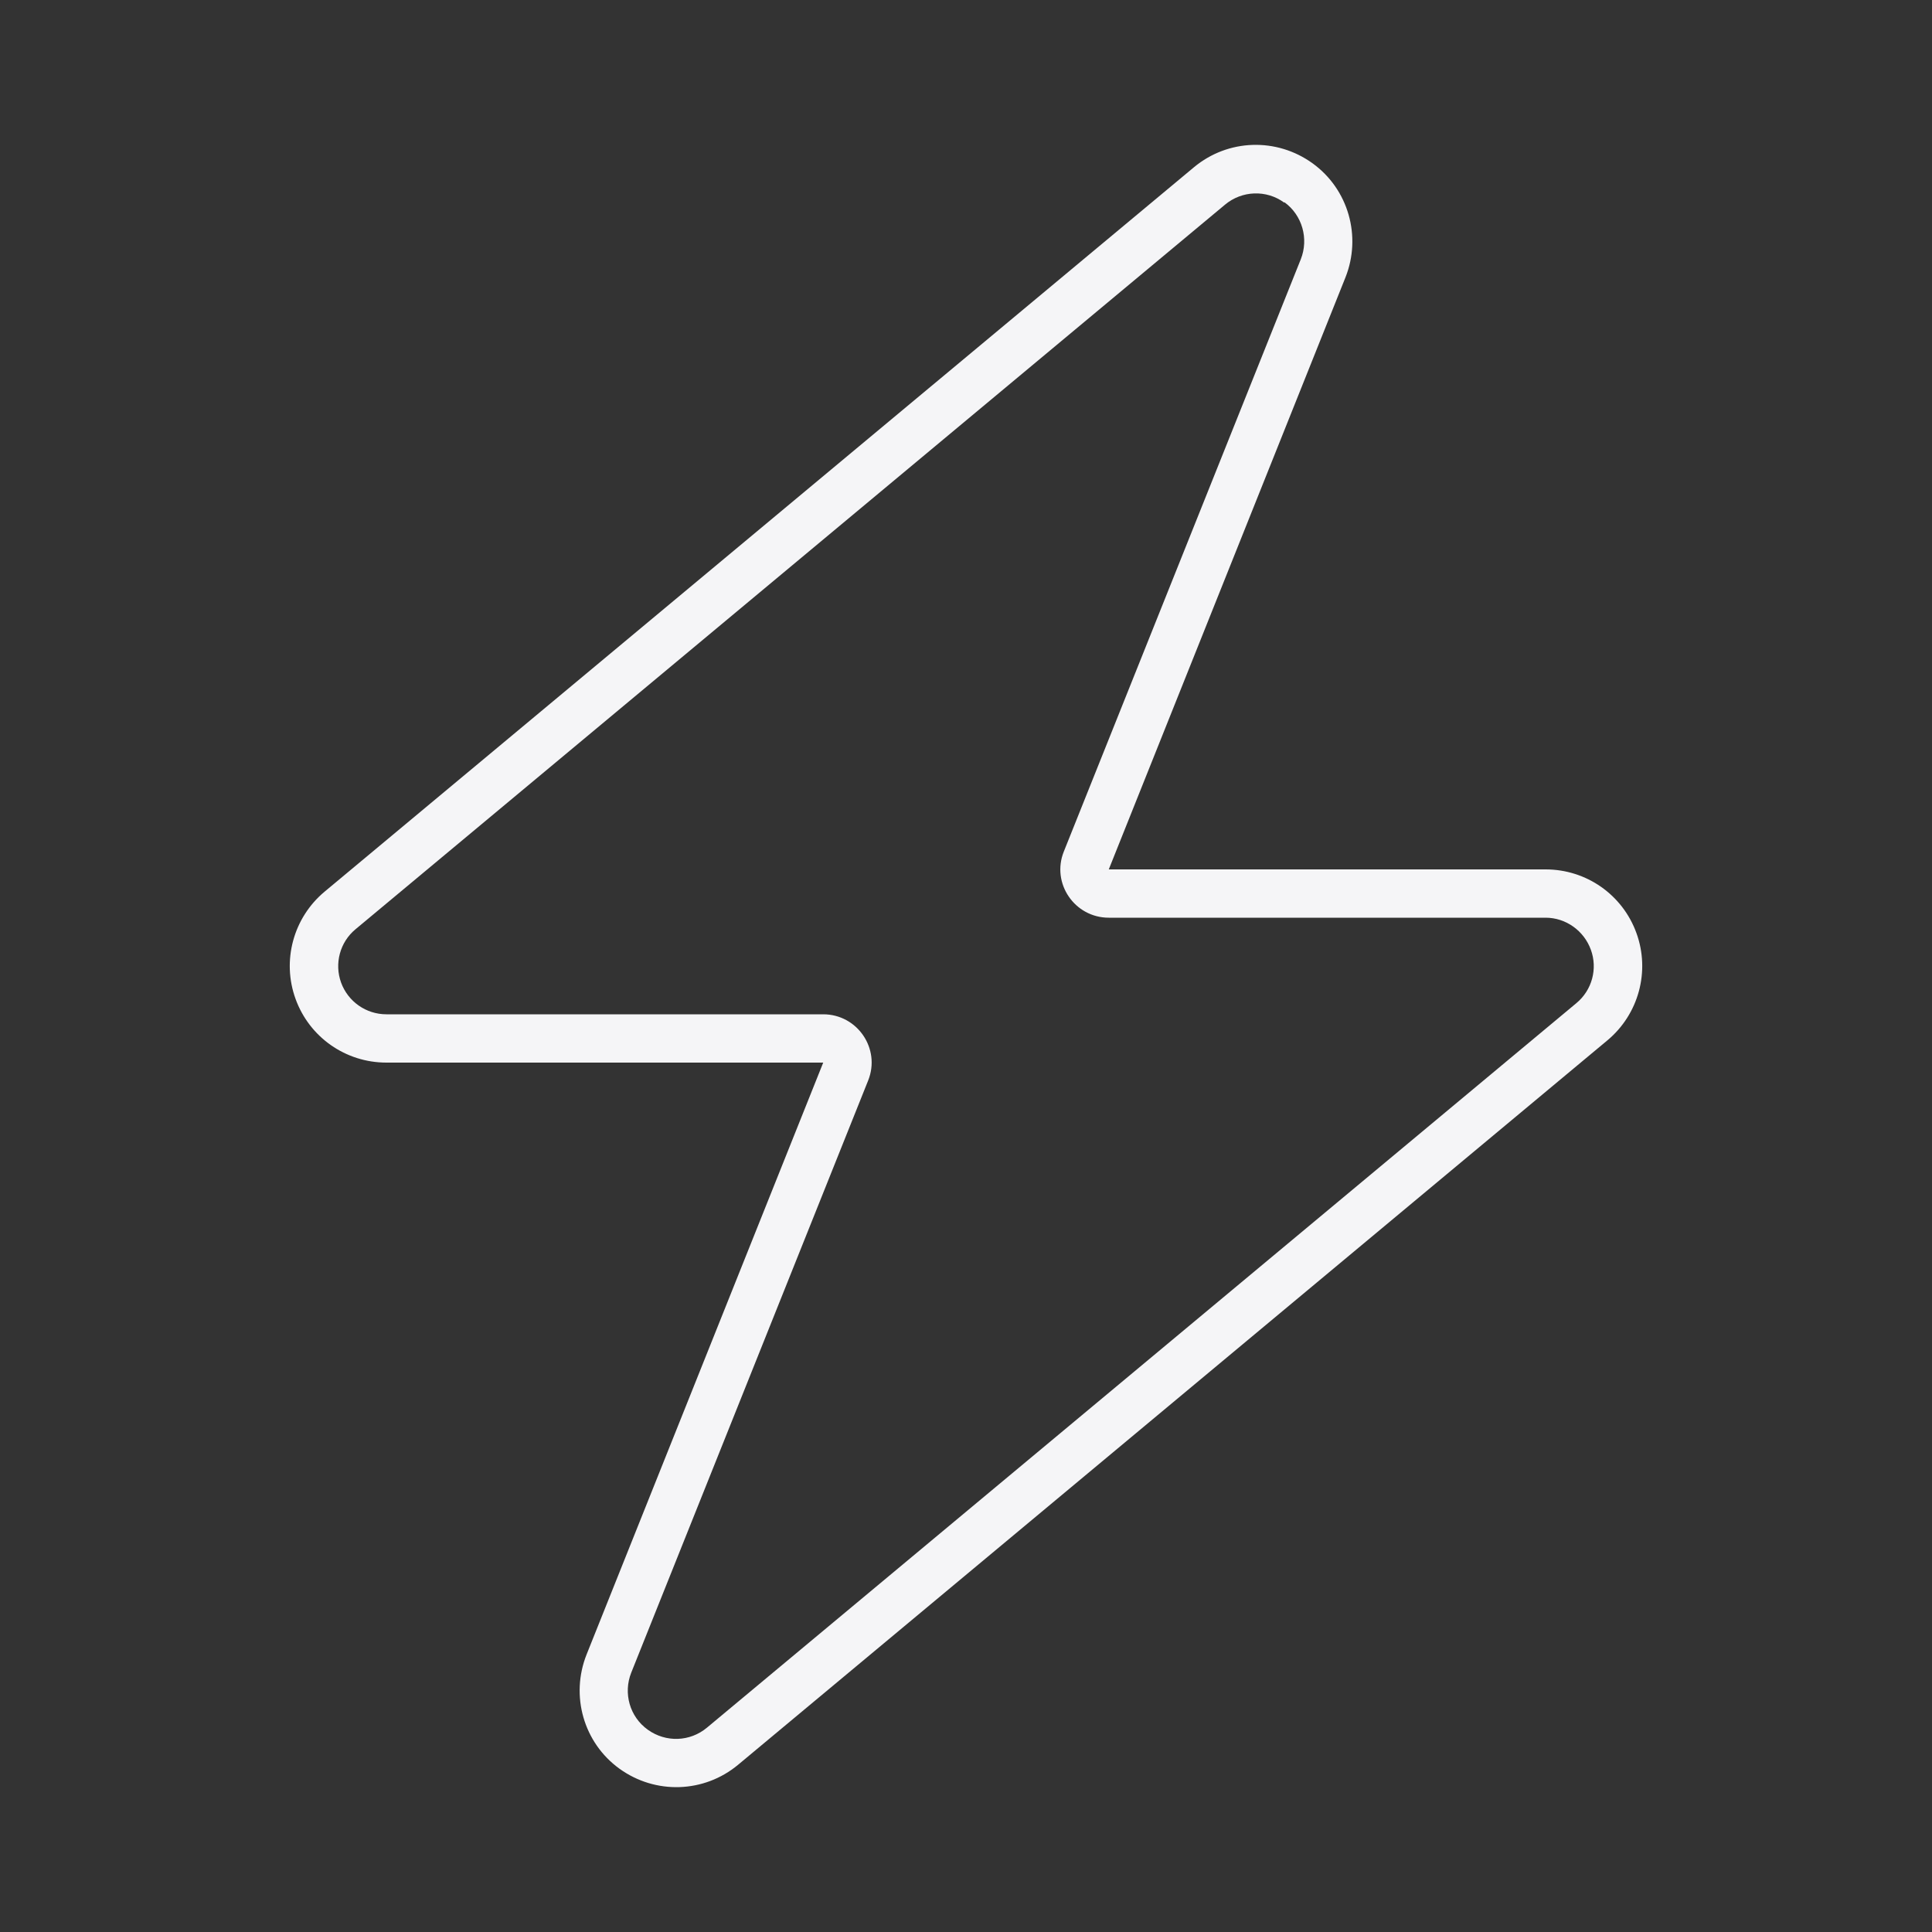 <svg width="40" height="40" viewBox="0 0 40 40" fill="none" xmlns="http://www.w3.org/2000/svg">
<rect x="0" y="0" width="40" height="40" fill="#333333" stroke="none"/>
<path d="M26.587 4.194C26.219 3.925 25.712 3.944 25.362 4.238L7.362 19.238C7.037 19.506 6.919 19.95 7.062 20.344C7.206 20.738 7.581 21 8 21H17.044C17.75 21 18.237 21.712 17.975 22.369L13.069 34.631C12.9 35.056 13.037 35.544 13.412 35.812C13.787 36.081 14.287 36.062 14.637 35.769L32.637 20.769C32.962 20.5 33.081 20.056 32.937 19.663C32.794 19.269 32.419 19 32 19H22.956C22.25 19 21.762 18.288 22.025 17.631L26.931 5.369C27.1 4.944 26.962 4.456 26.594 4.188L26.587 4.194ZM24.719 3.463C25.425 2.875 26.431 2.844 27.175 3.381C27.919 3.919 28.194 4.894 27.856 5.744L22.956 18H32C32.844 18 33.594 18.525 33.881 19.319C34.169 20.113 33.925 21 33.281 21.538L15.281 36.538C14.575 37.125 13.569 37.156 12.825 36.619C12.081 36.081 11.806 35.106 12.144 34.256L17.044 22H8C7.156 22 6.406 21.475 6.119 20.681C5.831 19.887 6.075 19 6.719 18.462L24.719 3.463Z" fill="#F5F5F7"/>
</svg>
